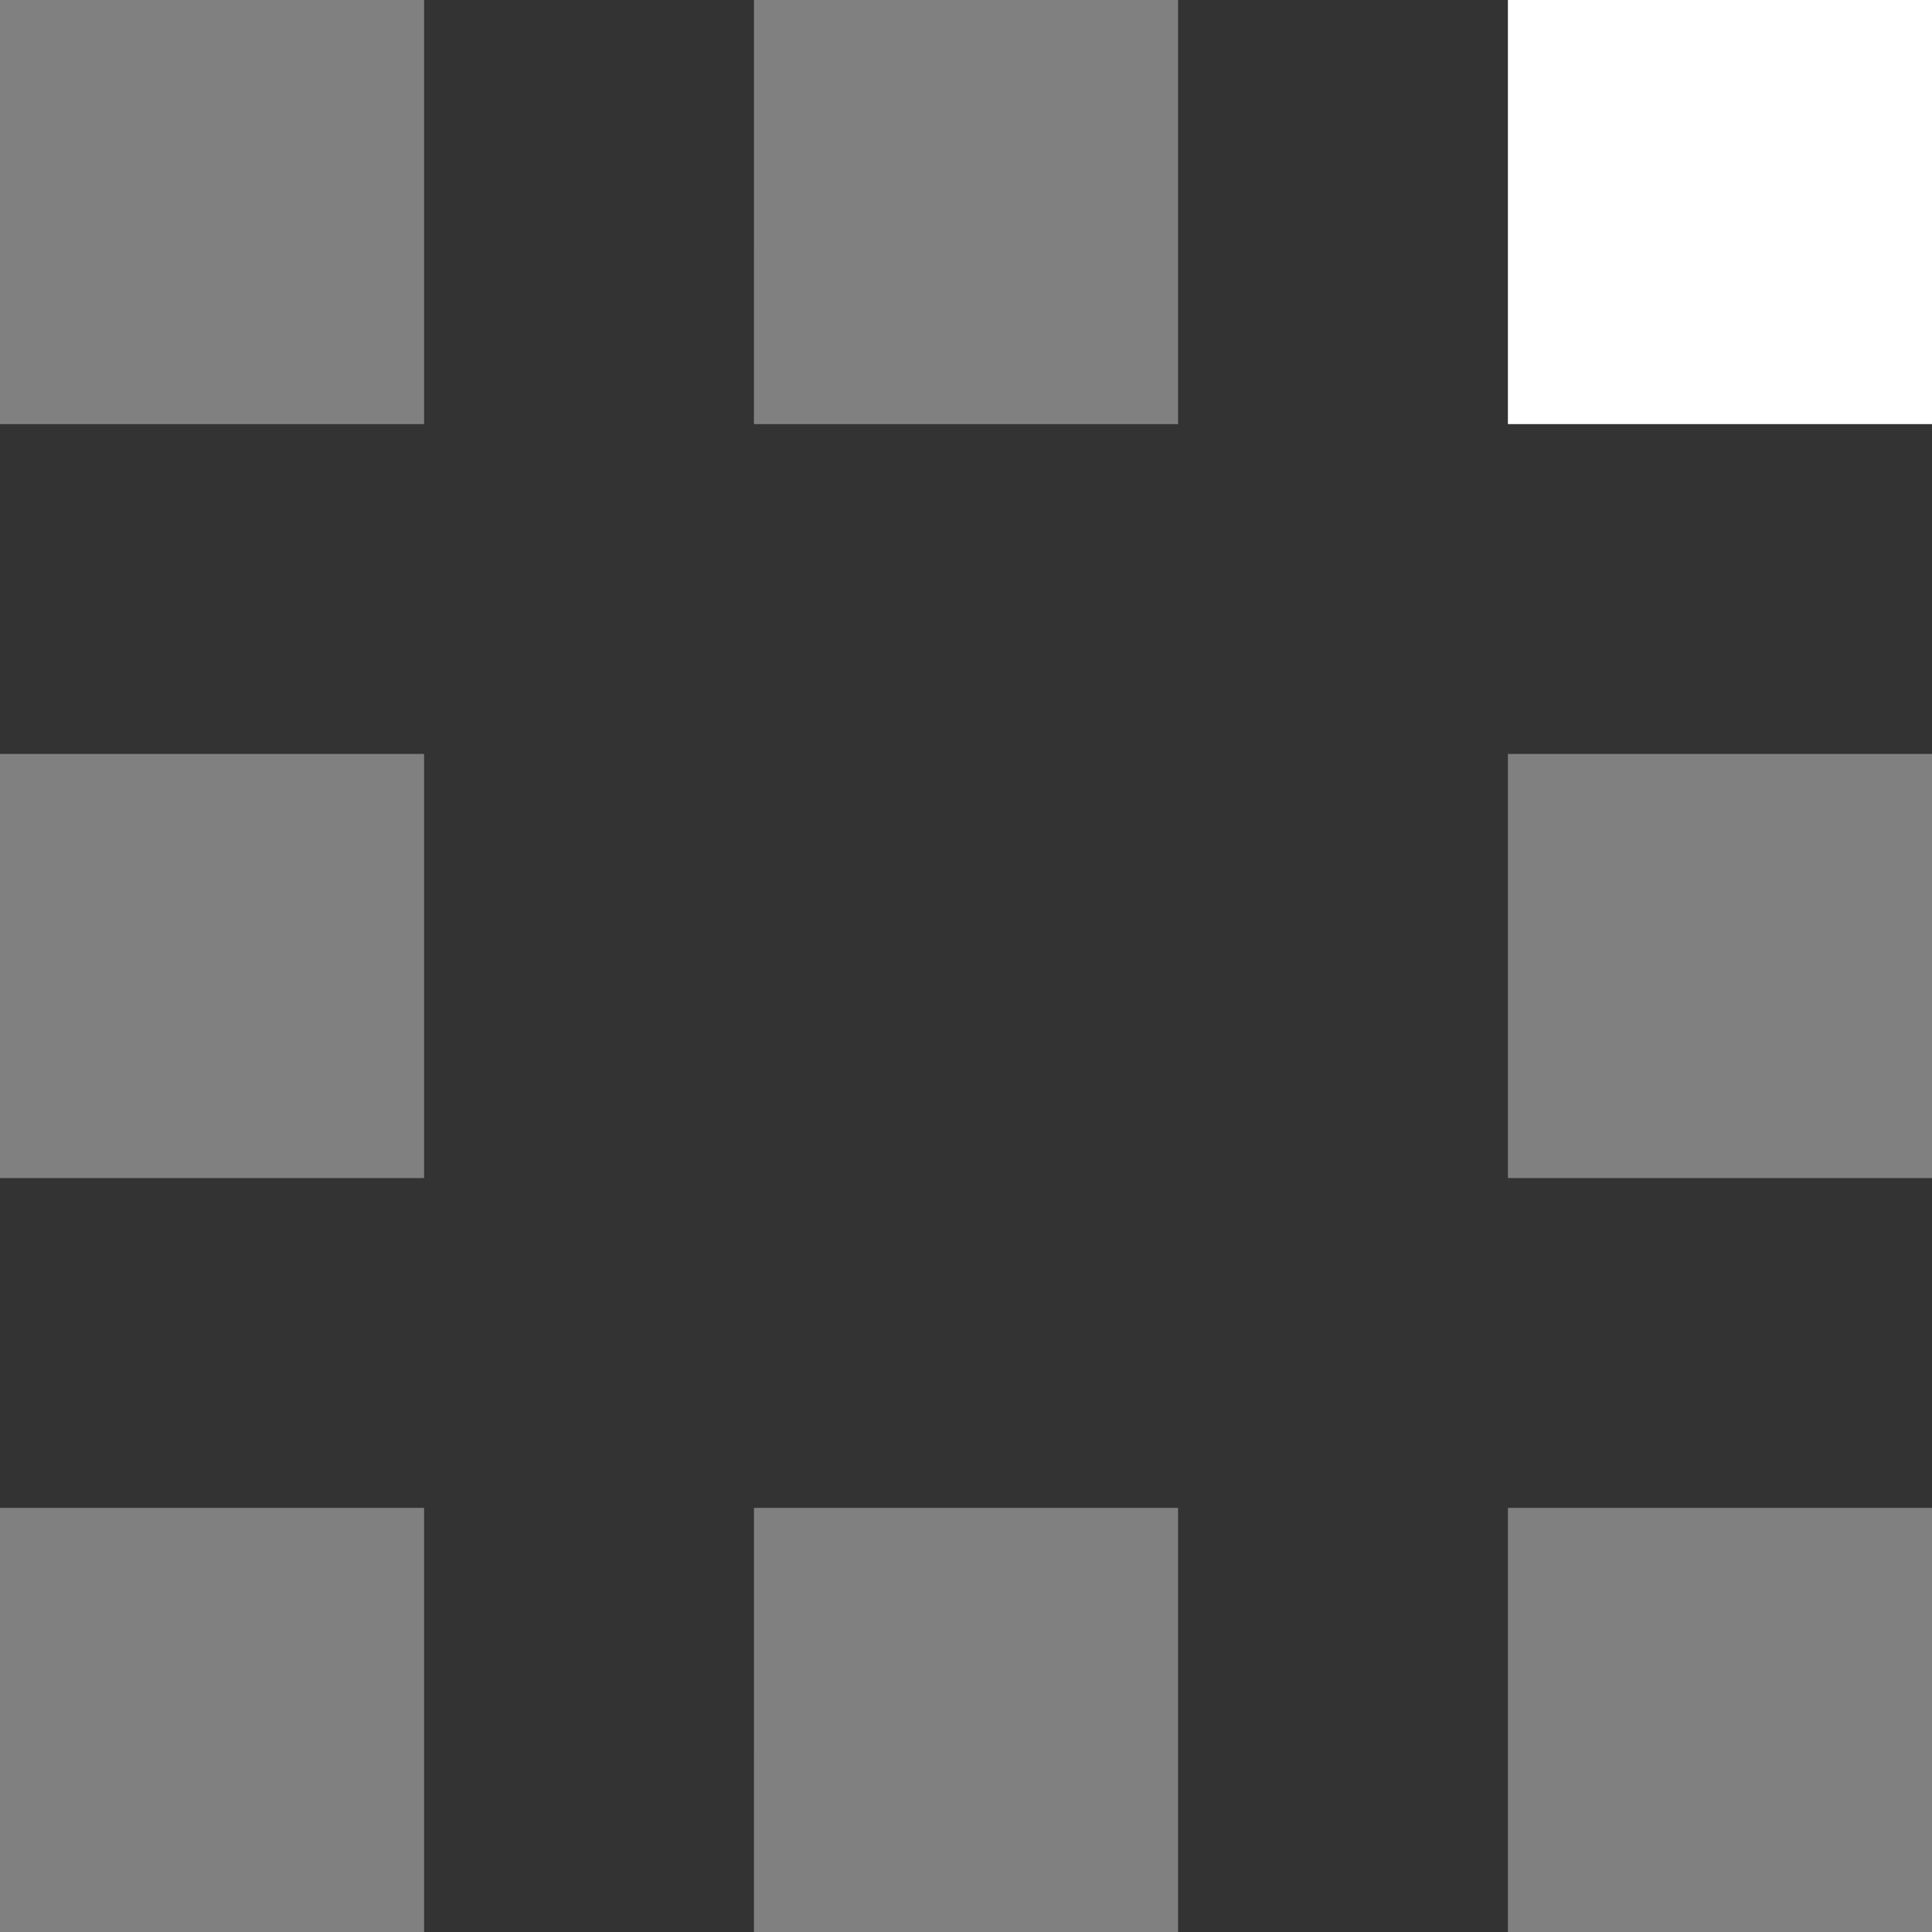 <svg xmlns="http://www.w3.org/2000/svg" width="96" height="96" viewBox="0 0 96 96">
  <rect x="0" y="0" width="96" height="96" fill="#333333" stroke="none"/>
  <g id="Group_422" data-name="Group 422" transform="translate(-573.344 -1792.5)">
    <path id="Path_338" data-name="Path 338" d="M138.927,620V598.927H160V620Zm0-58.536H160v21.073H138.927Zm-37.463,37.463h21.073V620H101.463Zm0-74.927h21.073v21.073H101.463ZM64,598.927H85.073V620H64Zm0-37.463H85.073v21.073H64ZM64,524H85.073v21.073H64Z" transform="translate(509.344 1268.5)" fill="gray" fill-rule="evenodd"/>
    <path id="Path_527" data-name="Path 527" d="M138.927,524H160v21.073H138.927Z" transform="translate(509.344 1268.5)" fill="#fff" fill-rule="evenodd"/>
  </g>
</svg>
